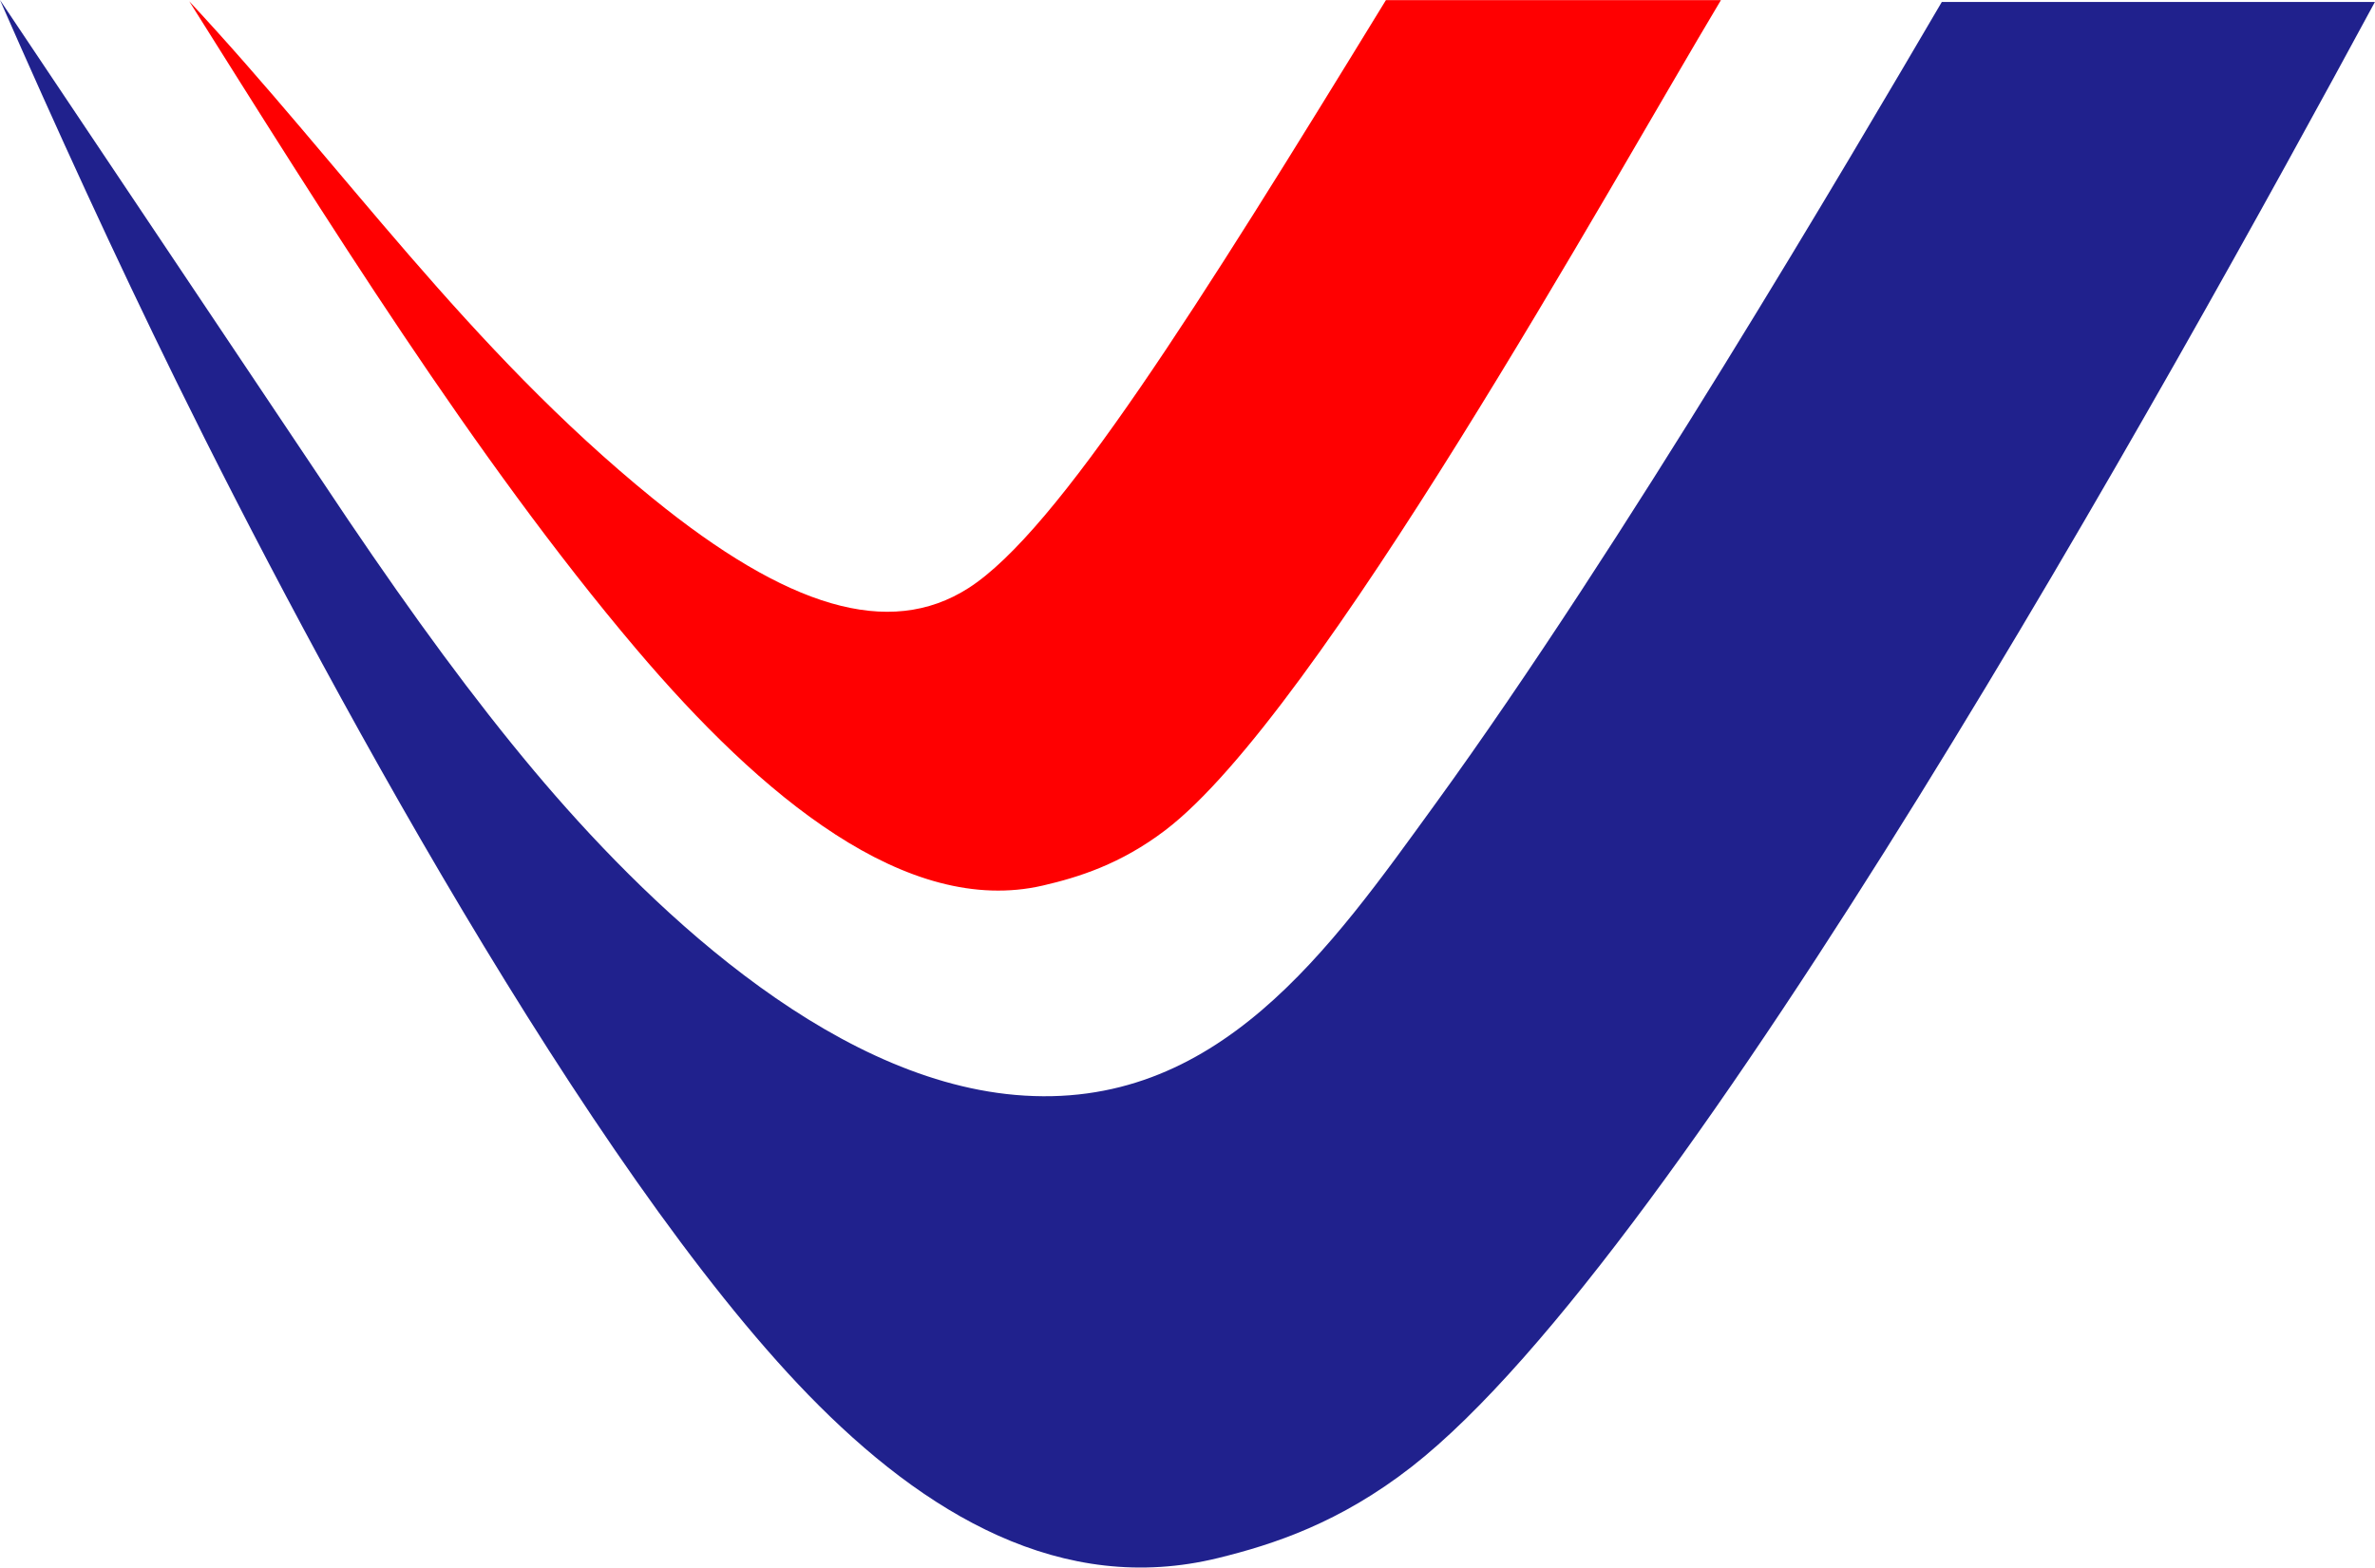 <?xml version="1.0" encoding="UTF-8"?> <svg xmlns="http://www.w3.org/2000/svg" width="3382" height="2233" viewBox="0 0 3382 2233" fill="none"> <path fill-rule="evenodd" clip-rule="evenodd" d="M0 0L495.739 740.443C588.709 877.969 674.908 995.925 760.915 1098.37C915.866 1282.93 1174.52 1535.74 1445.67 1559.61C1733.48 1584.94 1894.74 1350.61 2044.18 1144.69C2310.09 778.267 2631.57 230.54 2765.15 2.772C2962.52 2.772 3381.88 2.772 3381.88 2.772C3089.71 543.214 2399.67 1785.05 2010.45 2089.07C1907.76 2169.25 1813.13 2200.03 1734.38 2219.31C1512.74 2273.58 1317.14 2157.85 1150.85 1986.6C837.976 1664.34 452.392 953.192 251.301 543.7C163.522 364.969 80.612 183.811 0 0Z" fill="#20218D"></path> <path fill-rule="evenodd" clip-rule="evenodd" d="M269.477 1.818C487.825 236.202 665.851 495.72 929.858 710.145C1120.76 865.223 1265.84 910.097 1379.07 837.697C1505.84 756.667 1706.31 436.419 1973.54 0.191H2450.61C2292.2 264.713 1877.28 1017.04 1659.21 1182.7C1595.47 1231.15 1535.34 1249.71 1485.1 1261.36C1291.28 1306.29 1084.63 1135.27 905.58 923.939C676.718 653.83 461.268 306.731 269.477 1.818Z" fill="#FF0001"></path> </svg> 